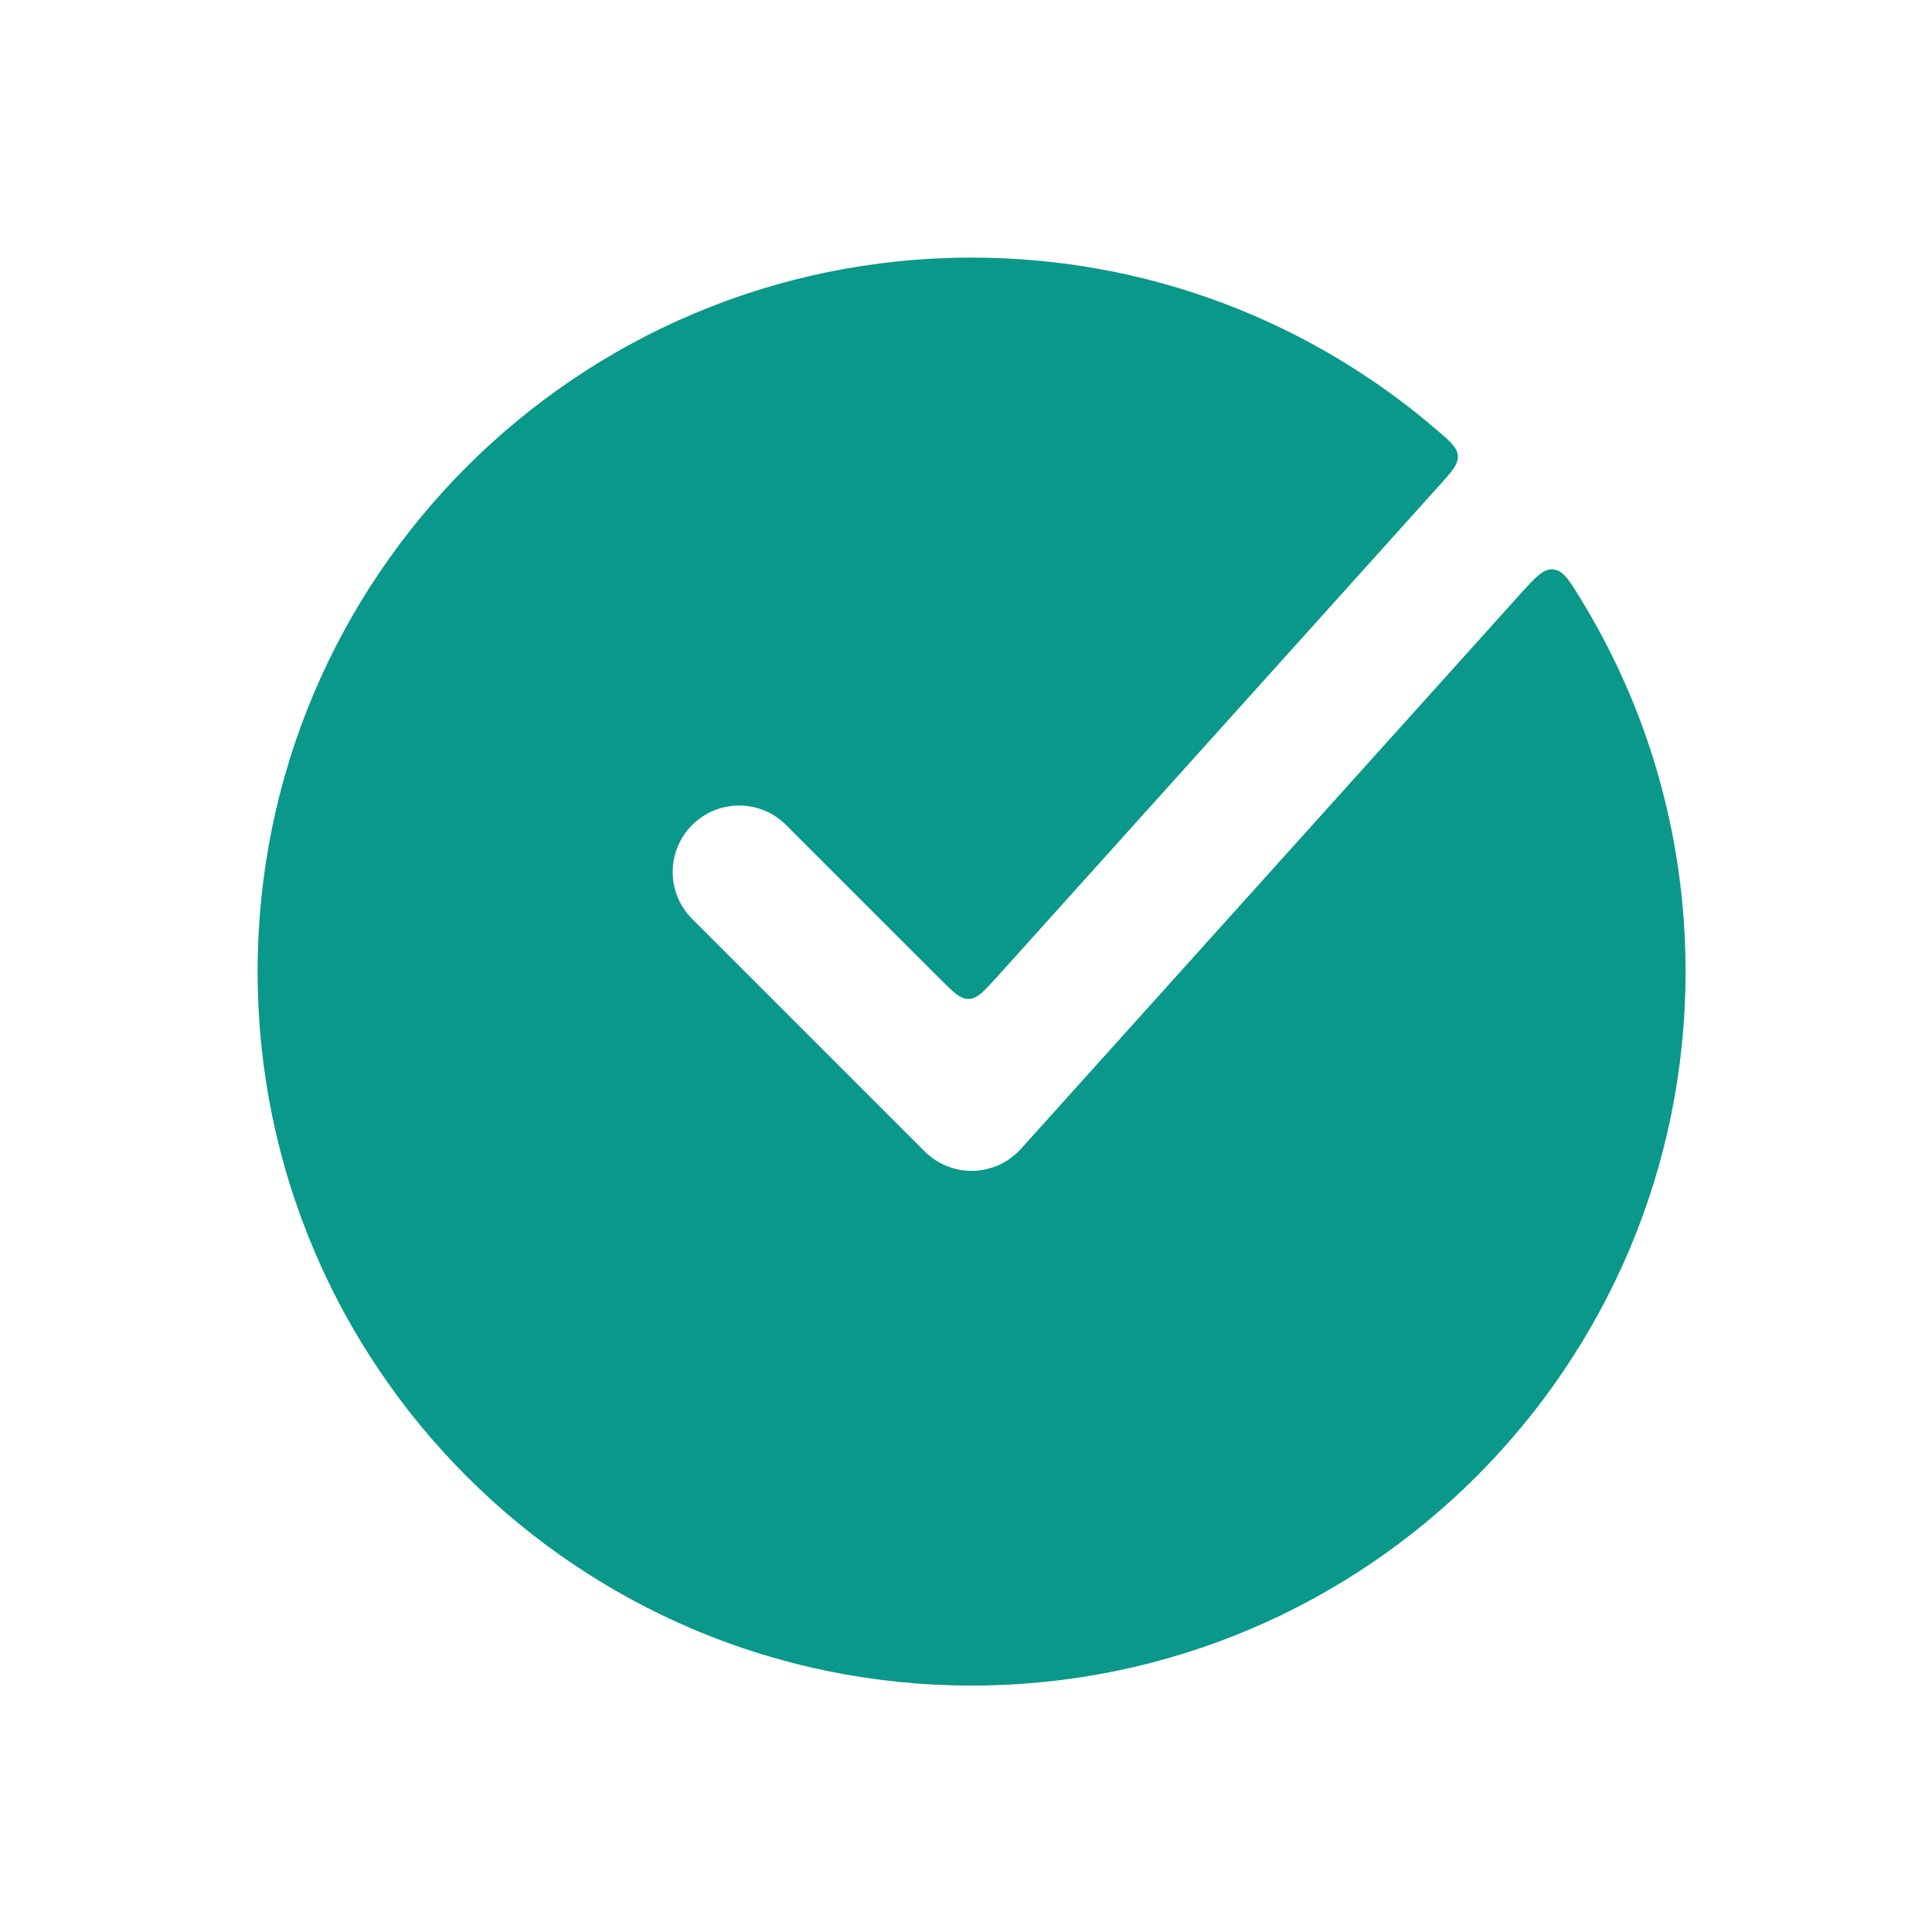 <svg width="135" height="135" viewBox="0 0 135 135" fill="none" xmlns="http://www.w3.org/2000/svg">
<path d="M18 67.891C18 95.444 40.337 117.781 67.891 117.781C95.444 117.781 117.781 95.444 117.781 67.891C117.781 58.344 115.099 49.424 110.449 41.845C109.636 40.518 109.228 39.85 108.532 39.789C107.84 39.725 107.297 40.328 106.211 41.53L71.339 80.277C70.49 81.224 69.287 81.776 68.011 81.814C66.74 81.846 65.51 81.354 64.609 80.454L48.366 64.21C46.551 62.4 46.551 59.458 48.366 57.648C50.176 55.833 53.118 55.833 54.928 57.648L65.64 68.355C66.61 69.329 67.097 69.817 67.696 69.803C68.294 69.784 68.754 69.273 69.677 68.252L100.61 33.882C101.473 32.921 101.904 32.443 101.867 31.858C101.83 31.273 101.357 30.87 100.419 30.062C91.685 22.544 80.319 18 67.891 18C40.337 18 18 40.337 18 67.891Z" fill="#0A988B"/>
</svg>
